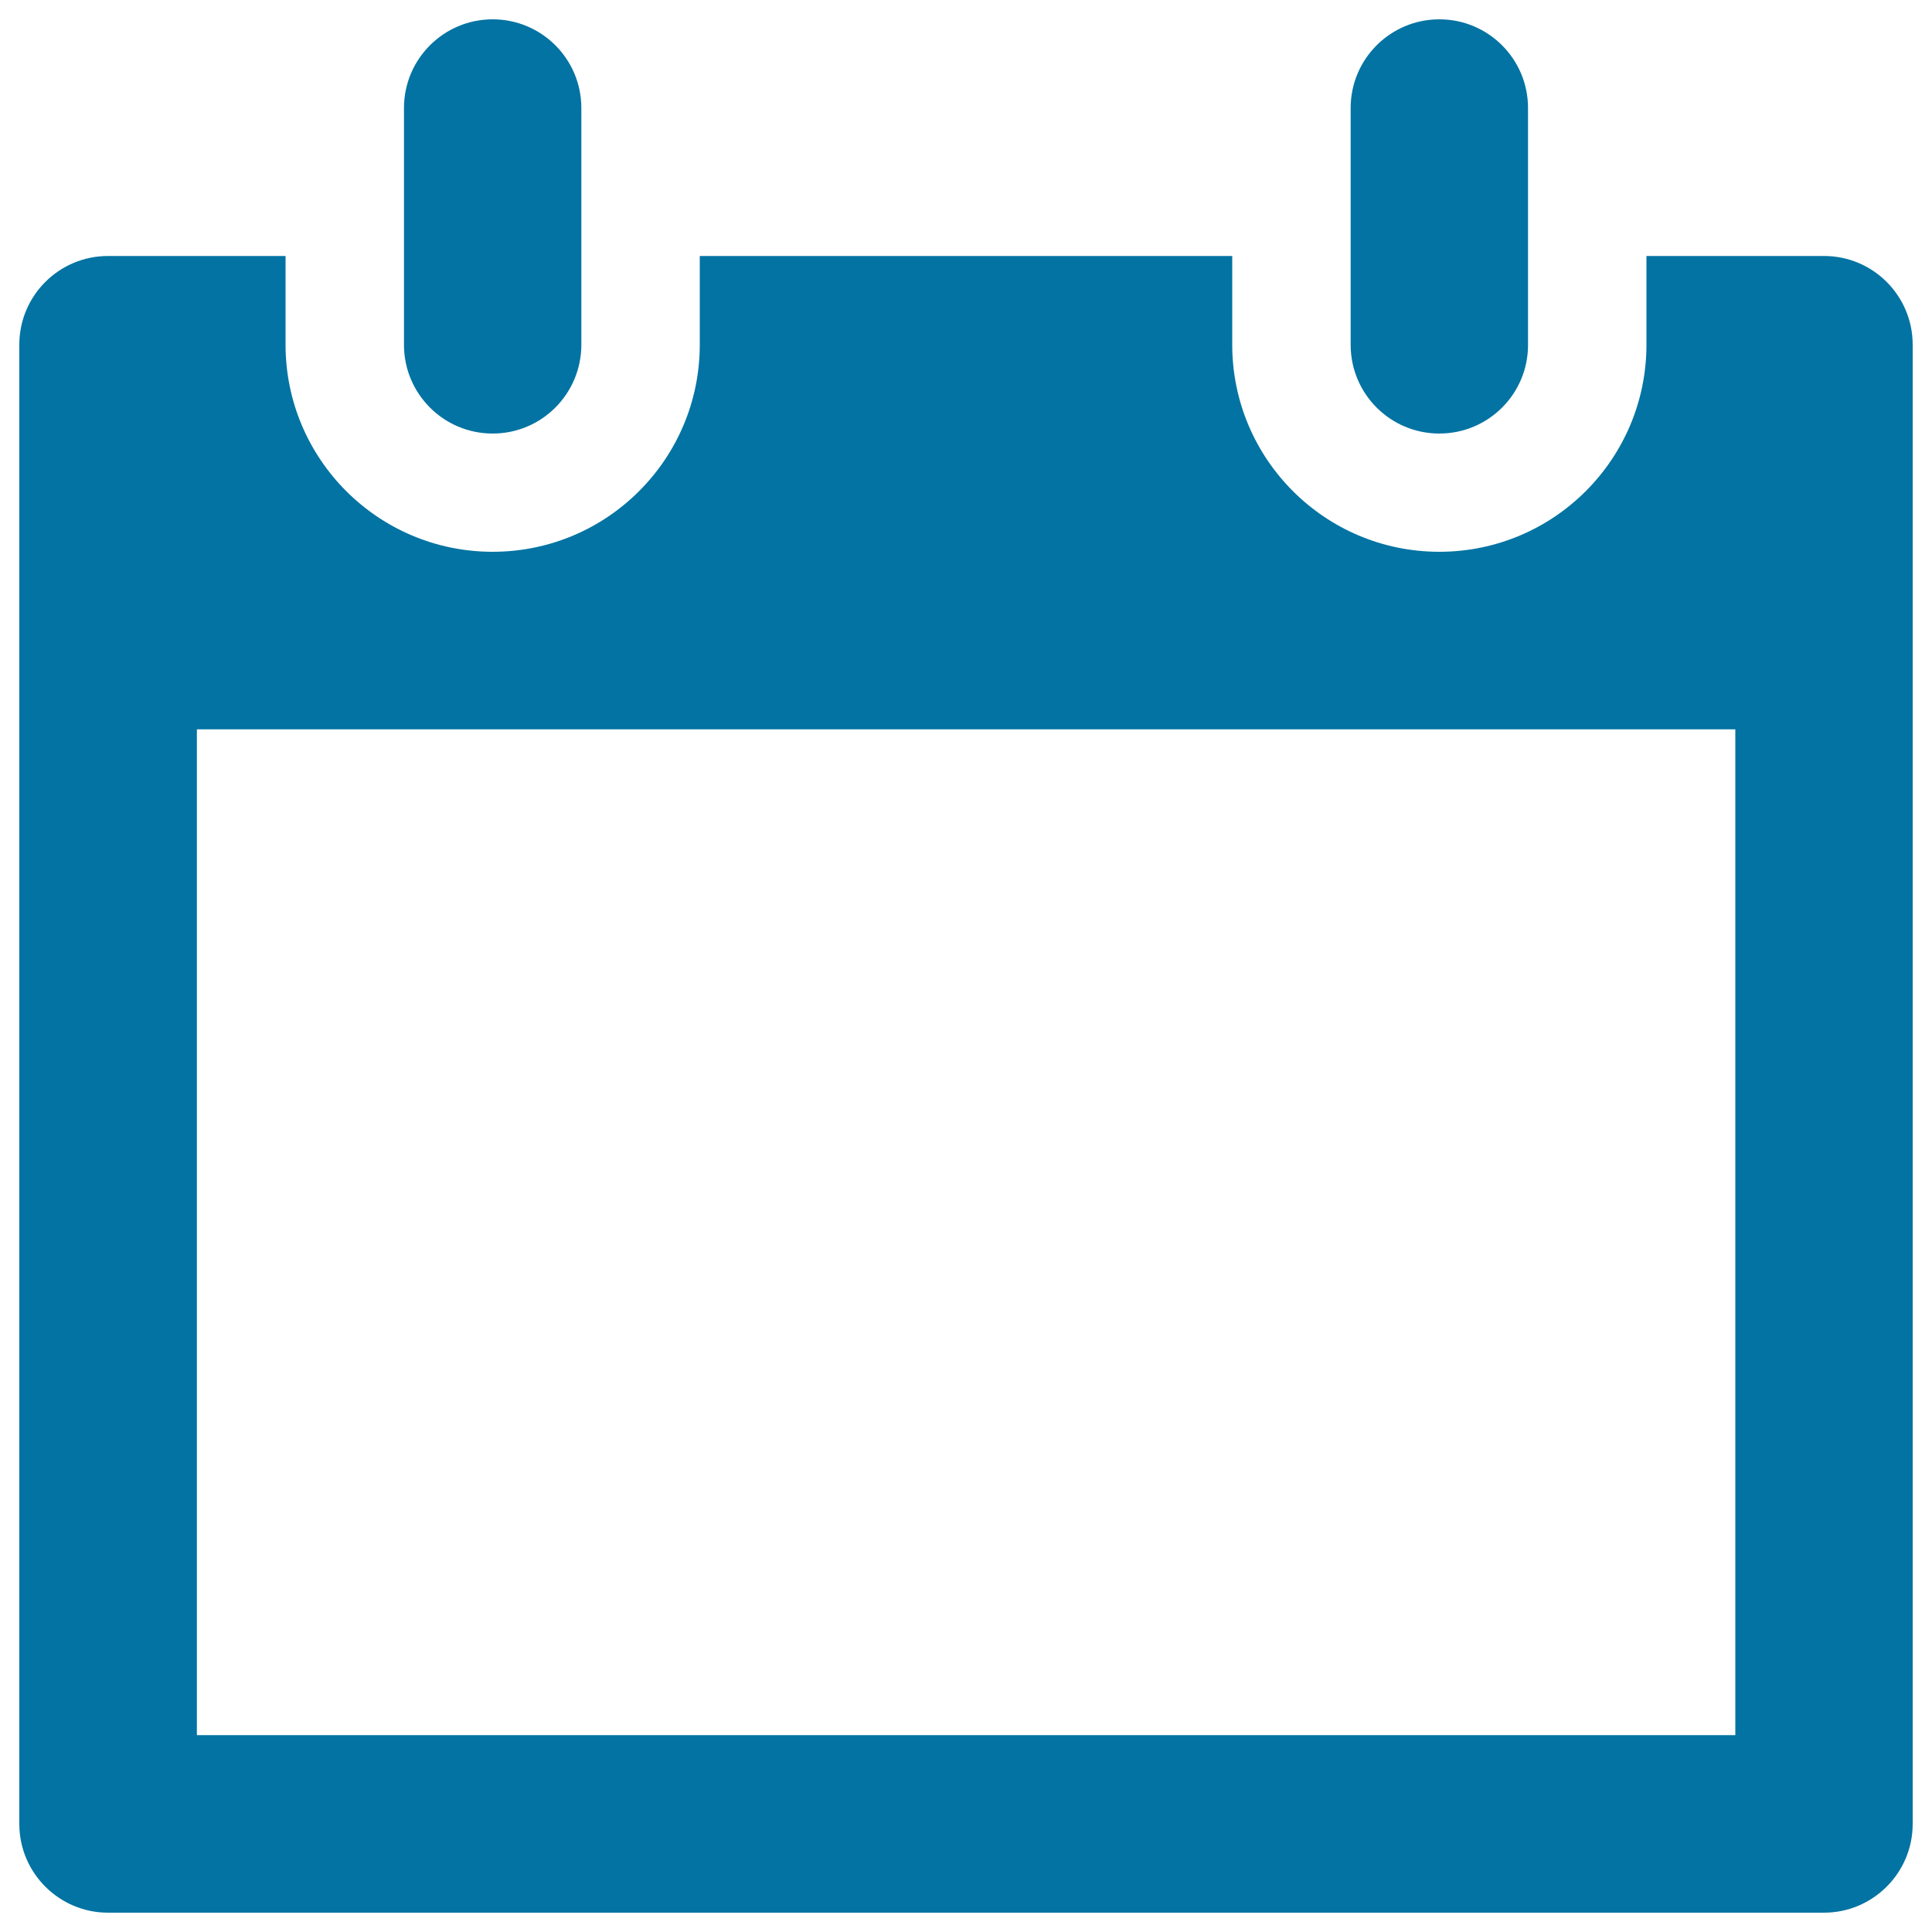 <svg xmlns="http://www.w3.org/2000/svg" viewBox="0 0 1000 1000" style="fill:#0273a2">
<title>Date SVG icon</title>
<path d="M944.1,990H55.9C30.6,990,10,969.4,10,944.1V178.4c0-25.4,20.6-45.9,45.9-45.9h91.9v45.9c0,59.2,48,107.2,107.2,107.2c59.2,0,107.2-48,107.2-107.2v-45.9h275.6v45.9c0,59.2,48,107.2,107.2,107.2s107.2-48,107.2-107.2v-45.9h91.9c25.4,0,45.9,20.6,45.9,45.9v765.7C990,969.4,969.4,990,944.1,990z M898.2,377.5H101.9v520.6h796.3V377.5z M745,224.4c-25.4,0-45.9-20.6-45.9-45.9V55.9c0-25.4,20.6-45.9,45.9-45.9c25.4,0,45.9,20.6,45.9,45.9v122.5C791,203.8,770.4,224.4,745,224.4z M255,224.4c-25.4,0-45.9-20.6-45.9-45.9V55.9c0-25.4,20.6-45.9,45.9-45.9c25.4,0,45.9,20.6,45.9,45.9v122.5C300.9,203.8,280.4,224.4,255,224.4z"/>
</svg>